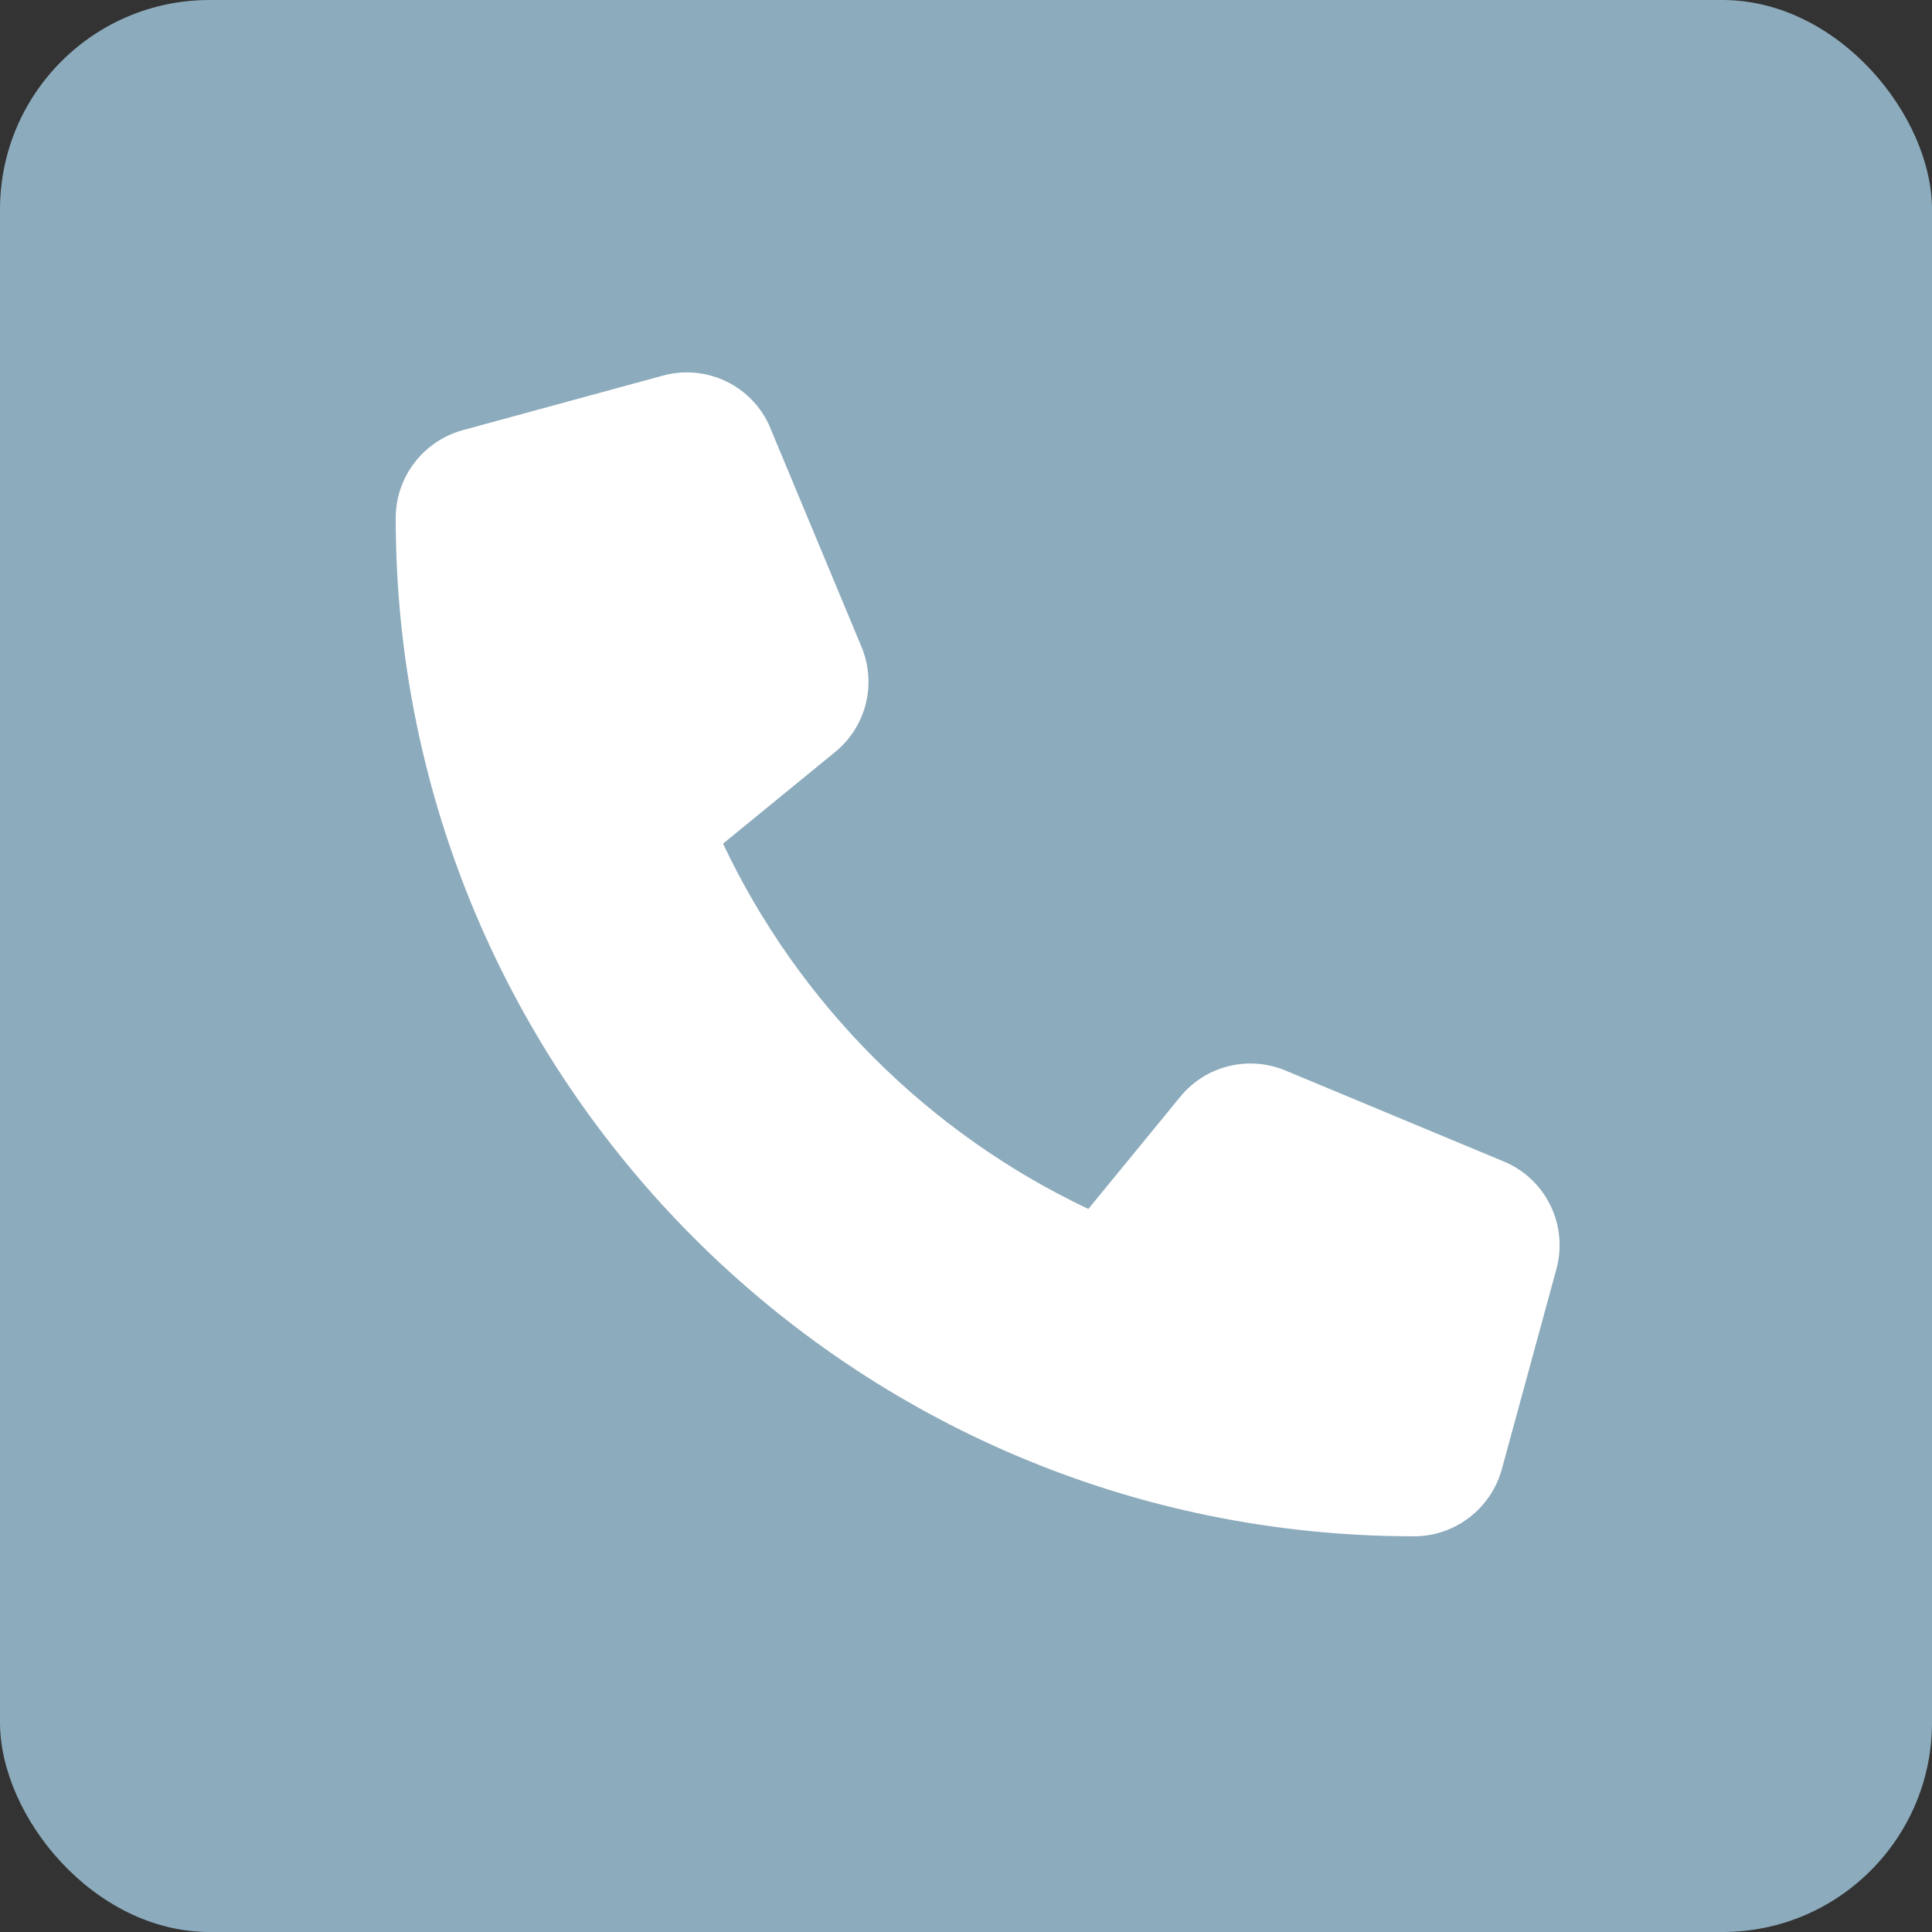 <?xml version="1.0" encoding="UTF-8"?> <svg xmlns="http://www.w3.org/2000/svg" width="83" height="83" viewBox="0 0 83 83" fill="none"><rect x="0" y="0" width="83" height="83" fill="#333333" stroke="none"/><rect width="83" height="83" rx="9" fill="#8CABBC"></rect><g clip-path="url(#clip0_101_28)"><path d="M33.103 18.402C32.352 16.586 30.369 15.619 28.475 16.137L19.881 18.48C18.182 18.949 17 20.492 17 22.25C17 46.41 36.59 66 60.75 66C62.508 66 64.051 64.818 64.519 63.119L66.863 54.525C67.381 52.631 66.414 50.648 64.598 49.896L55.223 45.99C53.631 45.326 51.785 45.785 50.701 47.123L46.756 51.937C39.881 48.685 34.315 43.119 31.062 36.244L35.877 32.308C37.215 31.215 37.674 29.379 37.01 27.787L33.103 18.412V18.402Z" fill="white"></path></g><defs><clipPath id="clip0_101_28"><rect width="50" height="50" fill="white" transform="translate(17 16)"></rect></clipPath></defs></svg> 